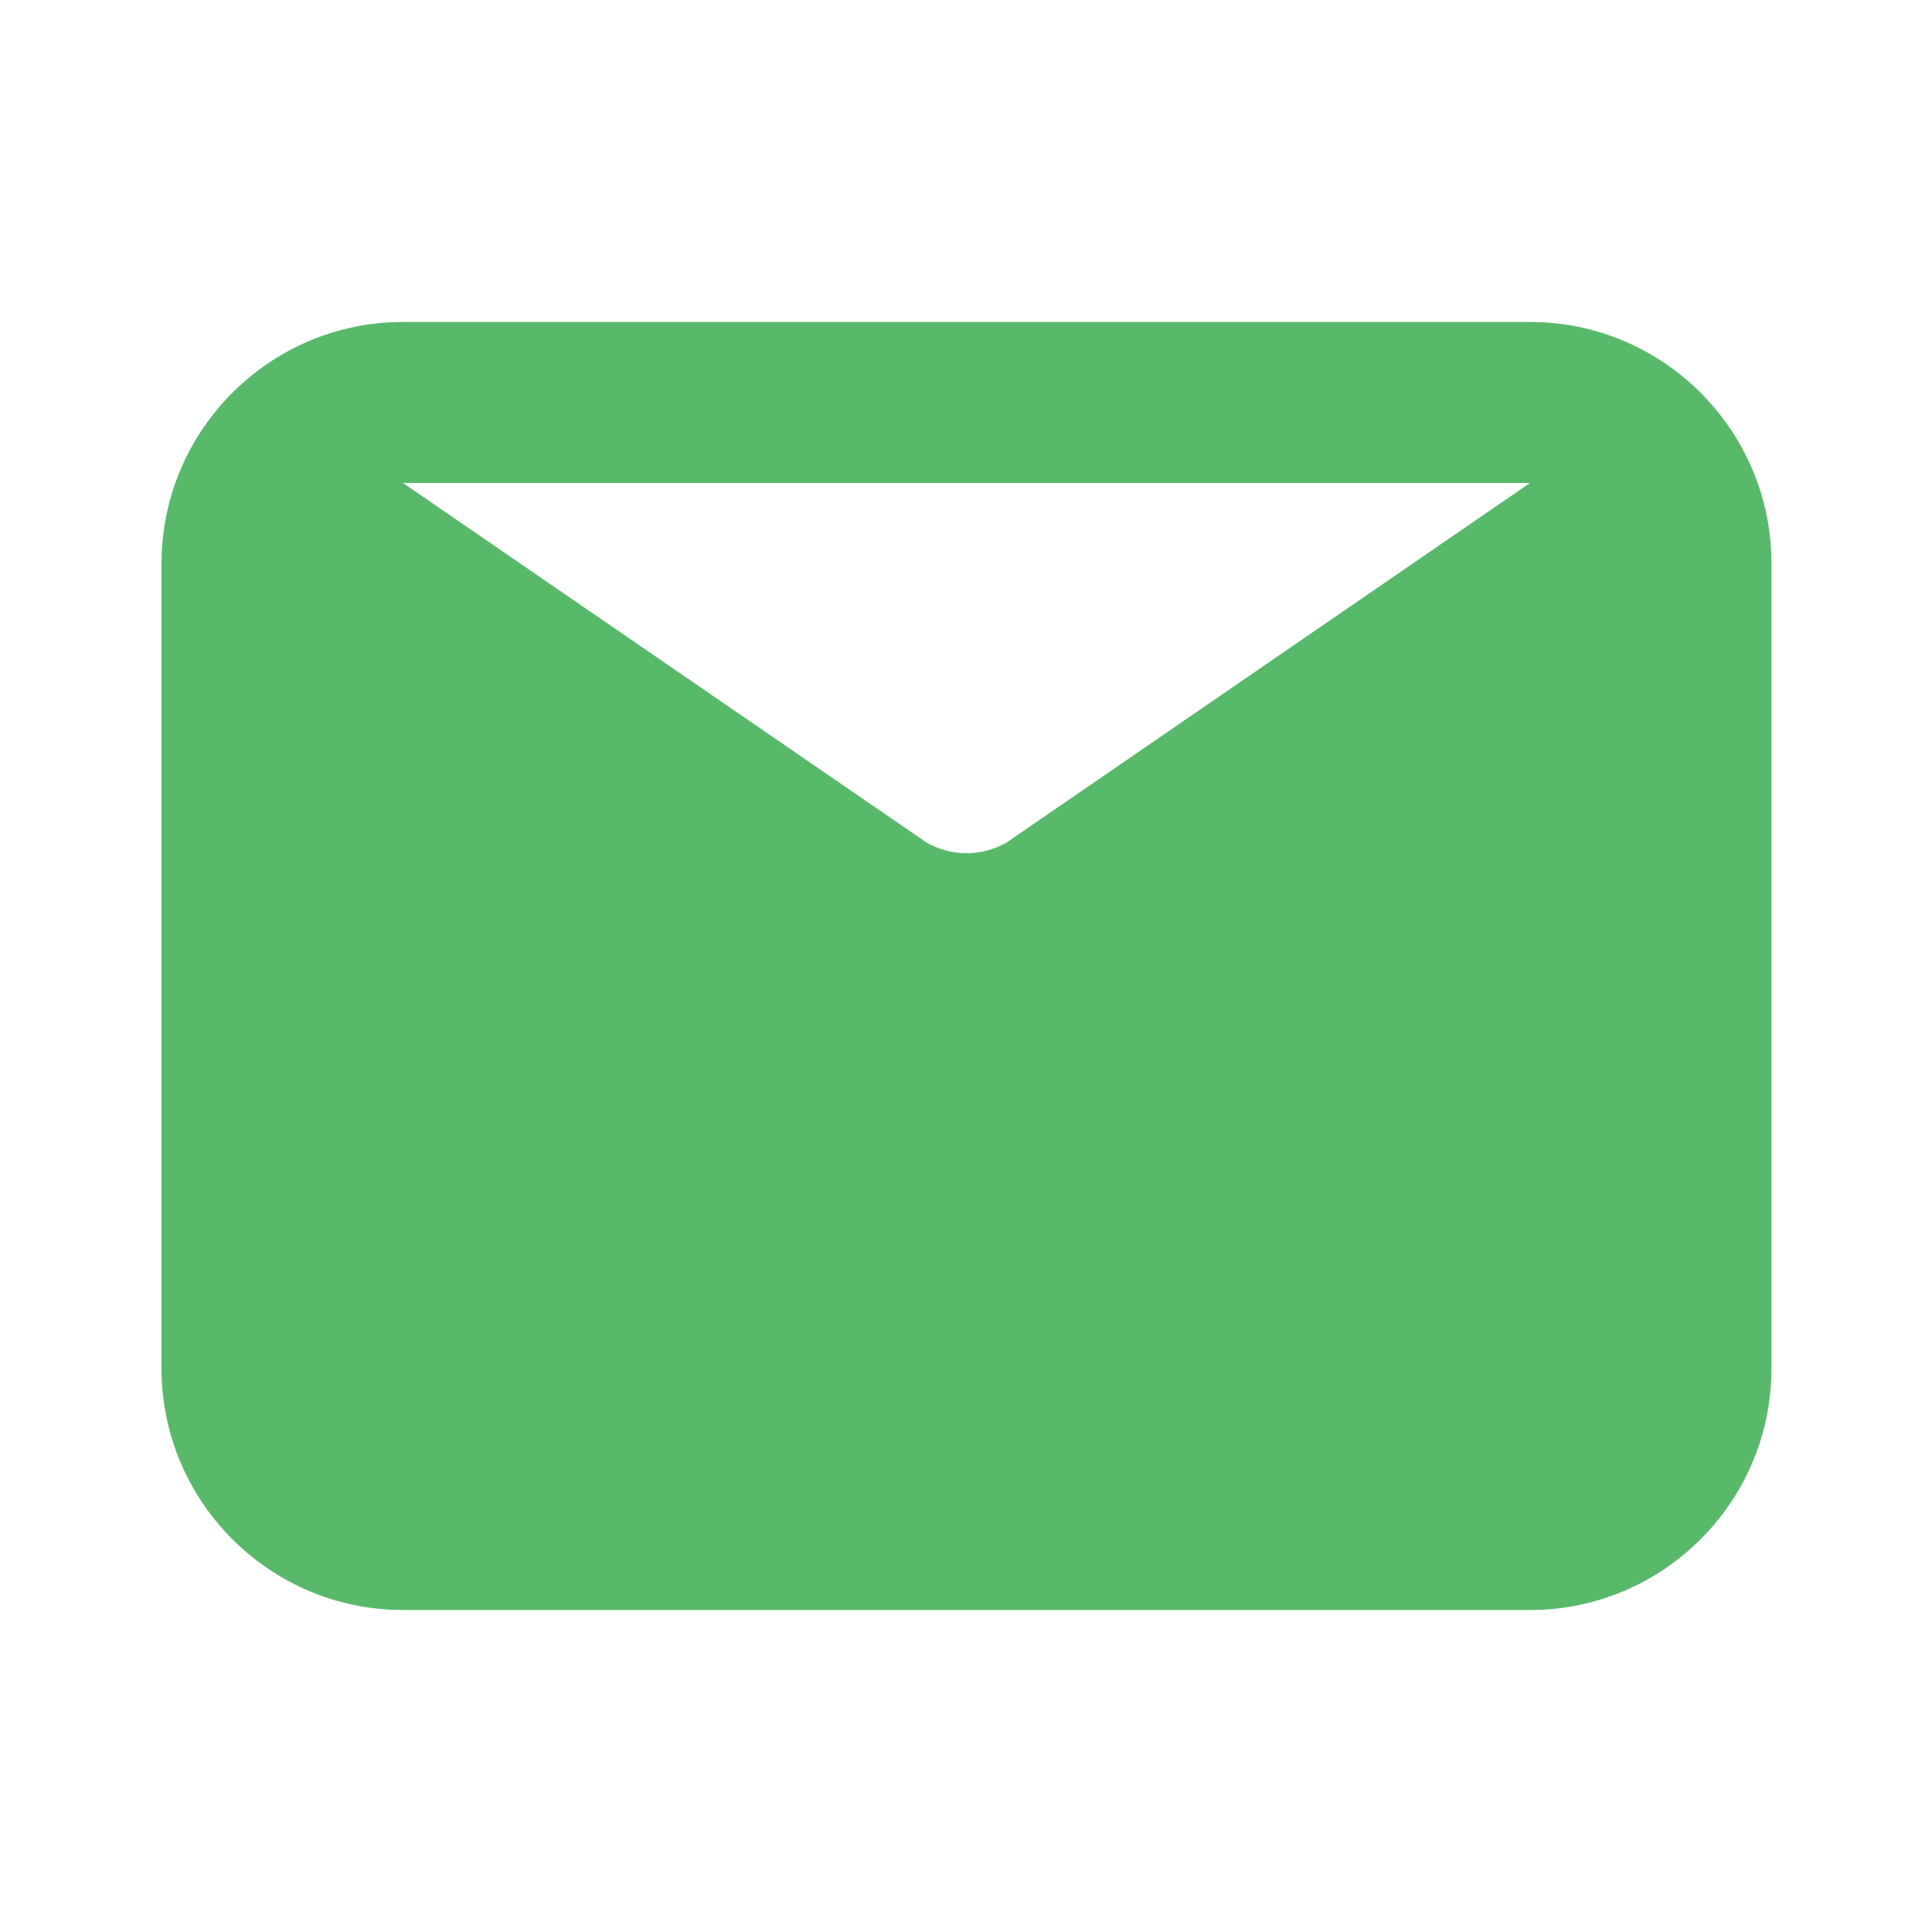 <svg width="20" height="20" viewBox="0 0 20 20" fill="none" xmlns="http://www.w3.org/2000/svg">
<g id="Icon/Fill/email">
<path id="Mask" fill-rule="evenodd" clip-rule="evenodd" d="M15.838 5L10.418 8.723C10.162 8.869 9.849 8.869 9.593 8.723L4.172 5H15.838ZM15.838 3.333H4.172C2.794 3.333 1.672 4.455 1.672 5.833V14.167C1.672 15.545 2.794 16.667 4.172 16.667H15.838C17.217 16.667 18.338 15.545 18.338 14.167V5.833C18.338 4.455 17.217 3.333 15.838 3.333Z" fill="#59B96B"/>
</g>
</svg>
